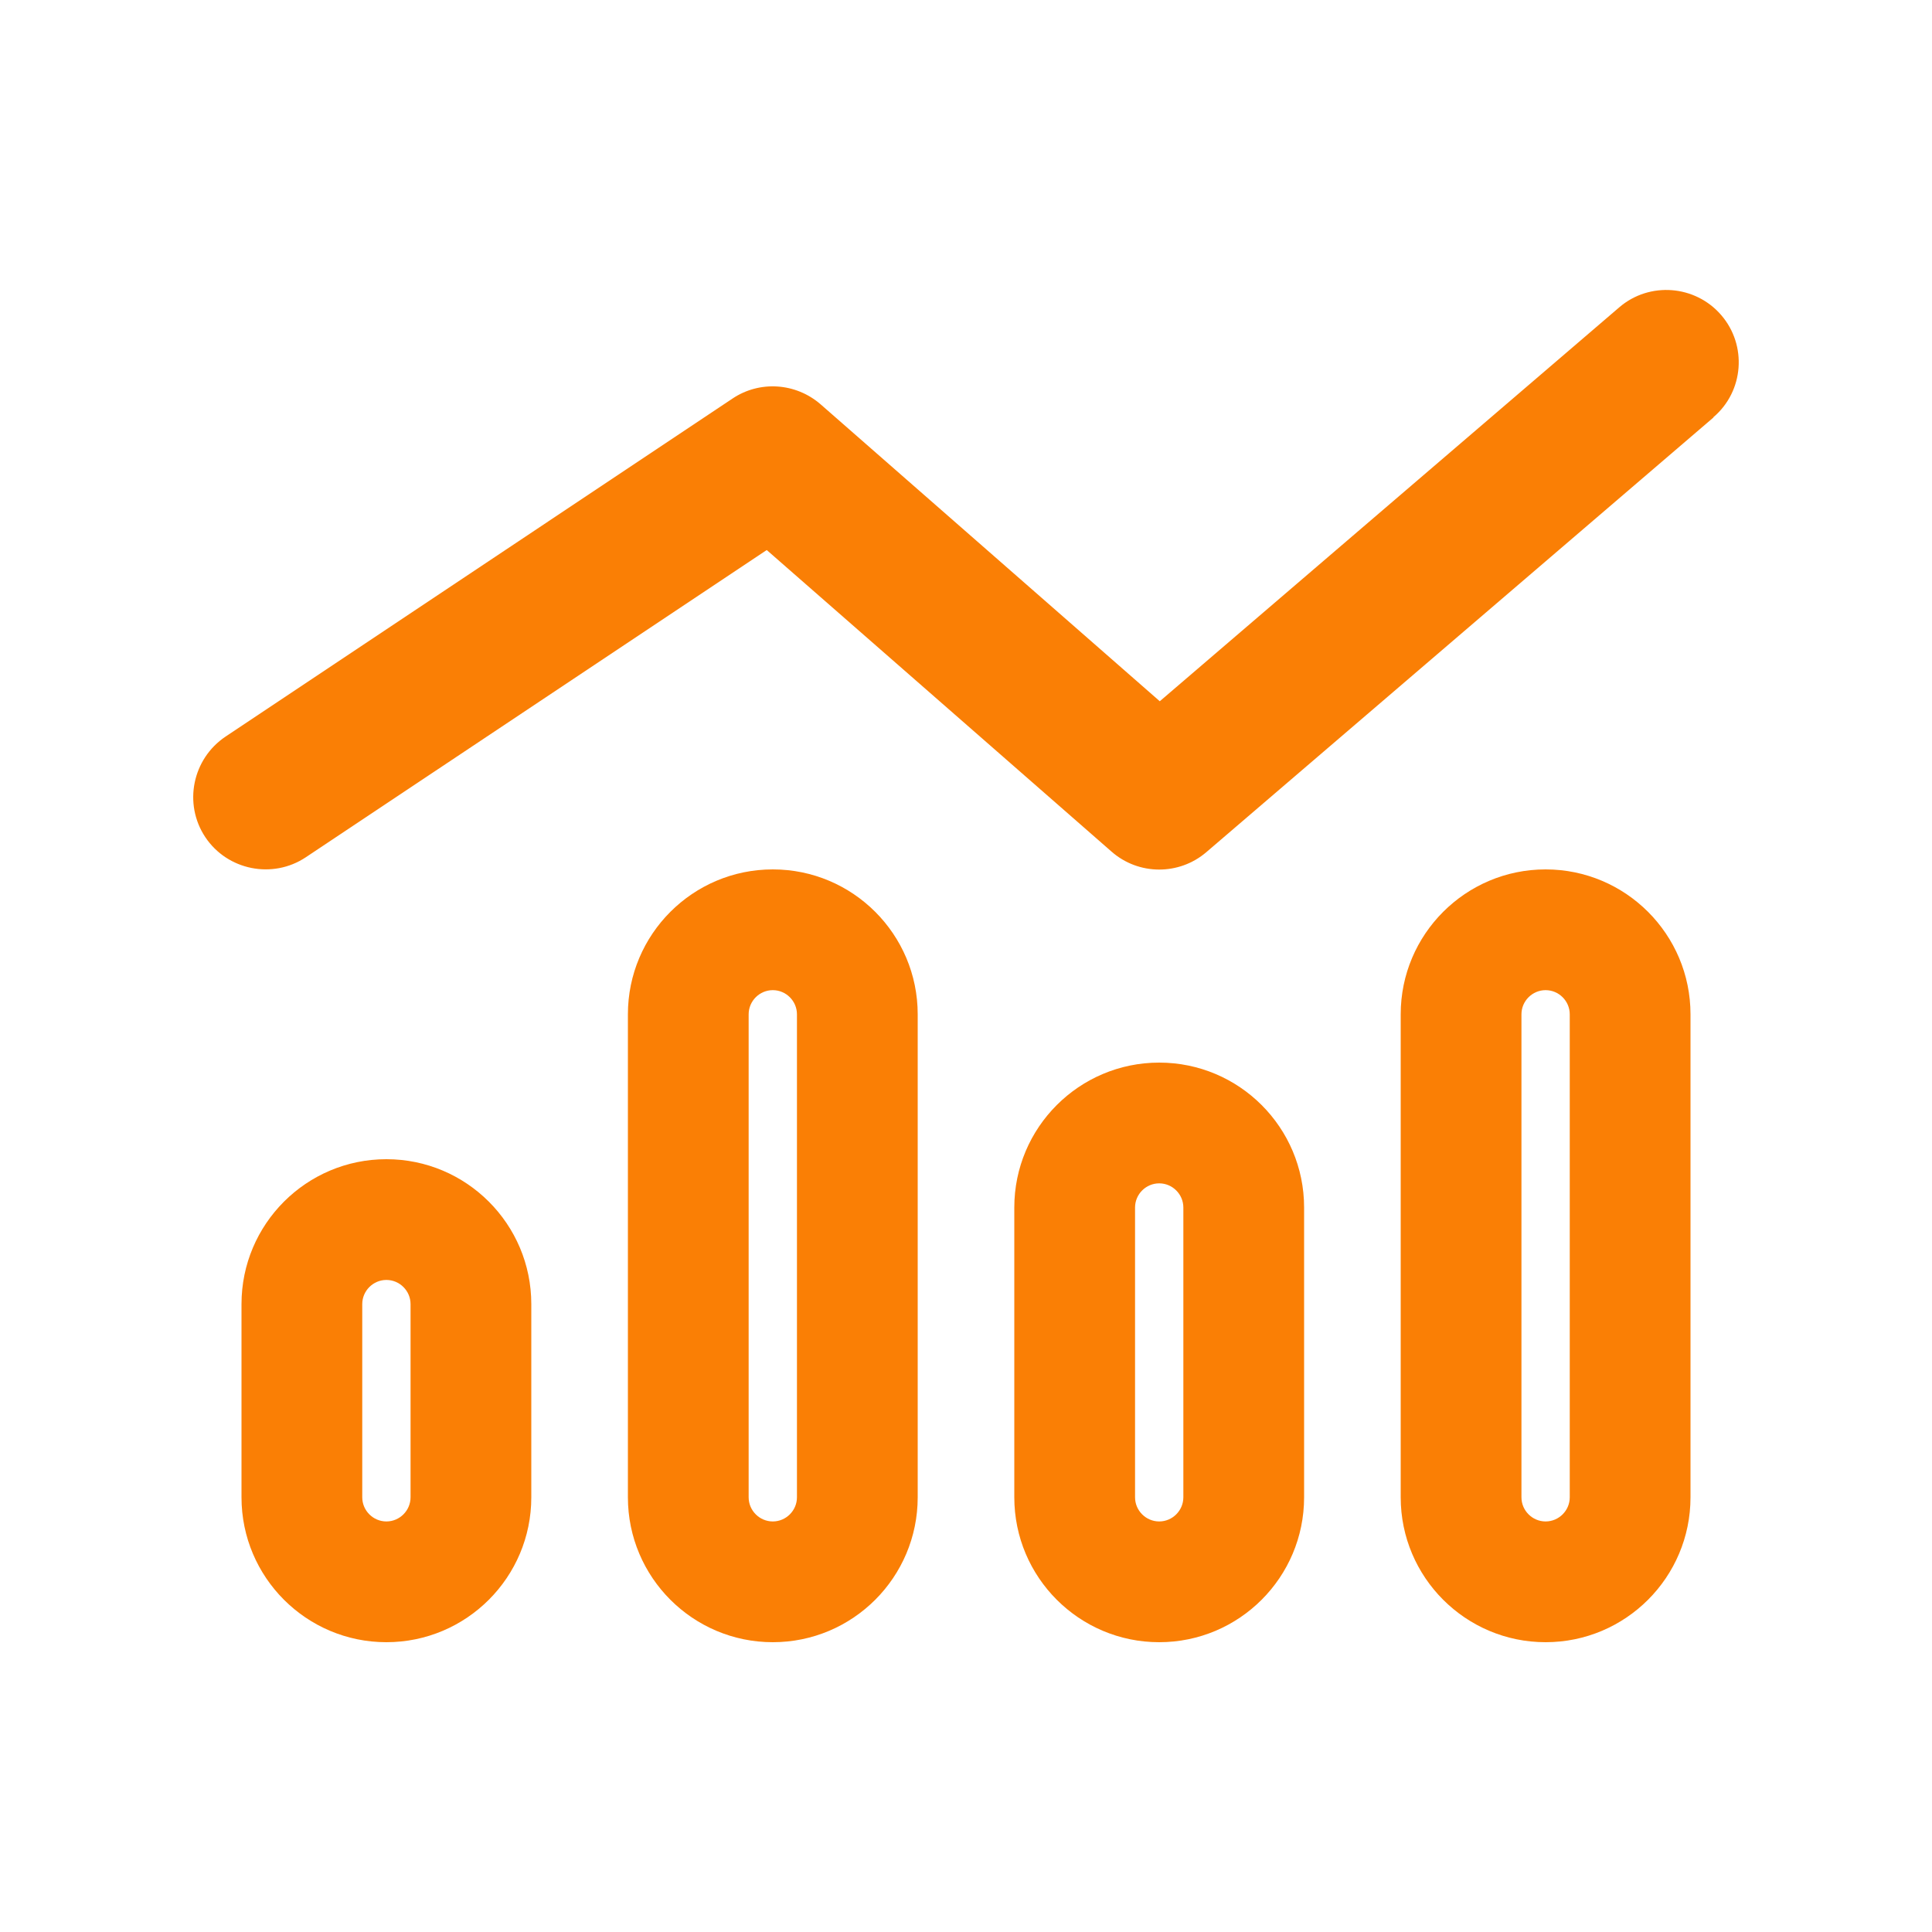 <?xml version="1.0" encoding="UTF-8"?> <svg xmlns="http://www.w3.org/2000/svg" width="30" height="30" viewBox="0 0 30 30" fill="none"><g id="chart-mixed"><path id="Primary" d="M26.606 6.478C27.08 6.075 27.131 5.362 26.728 4.894C26.325 4.425 25.613 4.369 25.144 4.772L18.009 10.889L12.741 6.277C12.356 5.944 11.798 5.906 11.377 6.187L3.502 11.438C2.986 11.784 2.845 12.483 3.187 12.998C3.53 13.514 4.233 13.655 4.748 13.312L11.906 8.541L17.259 13.223C17.681 13.594 18.309 13.594 18.731 13.233L26.606 6.483V6.478ZM12.375 23.25C12.375 23.456 12.206 23.625 12 23.625C11.794 23.625 11.625 23.456 11.625 23.25V15.75C11.625 15.544 11.794 15.375 12 15.375C12.206 15.375 12.375 15.544 12.375 15.75V23.25ZM12 13.5C10.758 13.5 9.75 14.508 9.75 15.75V23.25C9.75 24.492 10.758 25.5 12 25.5C13.242 25.5 14.25 24.492 14.25 23.25V15.75C14.25 14.508 13.242 13.5 12 13.5ZM6.375 23.25C6.375 23.456 6.206 23.625 6 23.625C5.794 23.625 5.625 23.456 5.625 23.25V20.25C5.625 20.044 5.794 19.875 6 19.875C6.206 19.875 6.375 20.044 6.375 20.25V23.25ZM6 18C4.758 18 3.75 19.008 3.75 20.25V23.25C3.75 24.492 4.758 25.5 6 25.5C7.242 25.5 8.25 24.492 8.25 23.25V20.25C8.25 19.008 7.242 18 6 18ZM18.375 18.75V23.25C18.375 23.456 18.206 23.625 18 23.625C17.794 23.625 17.625 23.456 17.625 23.25V18.75C17.625 18.544 17.794 18.375 18 18.375C18.206 18.375 18.375 18.544 18.375 18.75ZM15.75 18.75V23.25C15.75 24.492 16.758 25.5 18 25.5C19.242 25.5 20.25 24.492 20.25 23.25V18.75C20.25 17.508 19.242 16.5 18 16.5C16.758 16.5 15.75 17.508 15.75 18.75ZM24.375 23.25C24.375 23.456 24.206 23.625 24 23.625C23.794 23.625 23.625 23.456 23.625 23.25V15.75C23.625 15.544 23.794 15.375 24 15.375C24.206 15.375 24.375 15.544 24.375 15.75V23.25ZM24 13.5C22.758 13.5 21.75 14.508 21.75 15.75V23.25C21.75 24.492 22.758 25.5 24 25.5C25.242 25.5 26.25 24.492 26.25 23.25V15.75C26.25 14.508 25.242 13.5 24 13.5Z" fill="#FA7F05"></path></g></svg> 